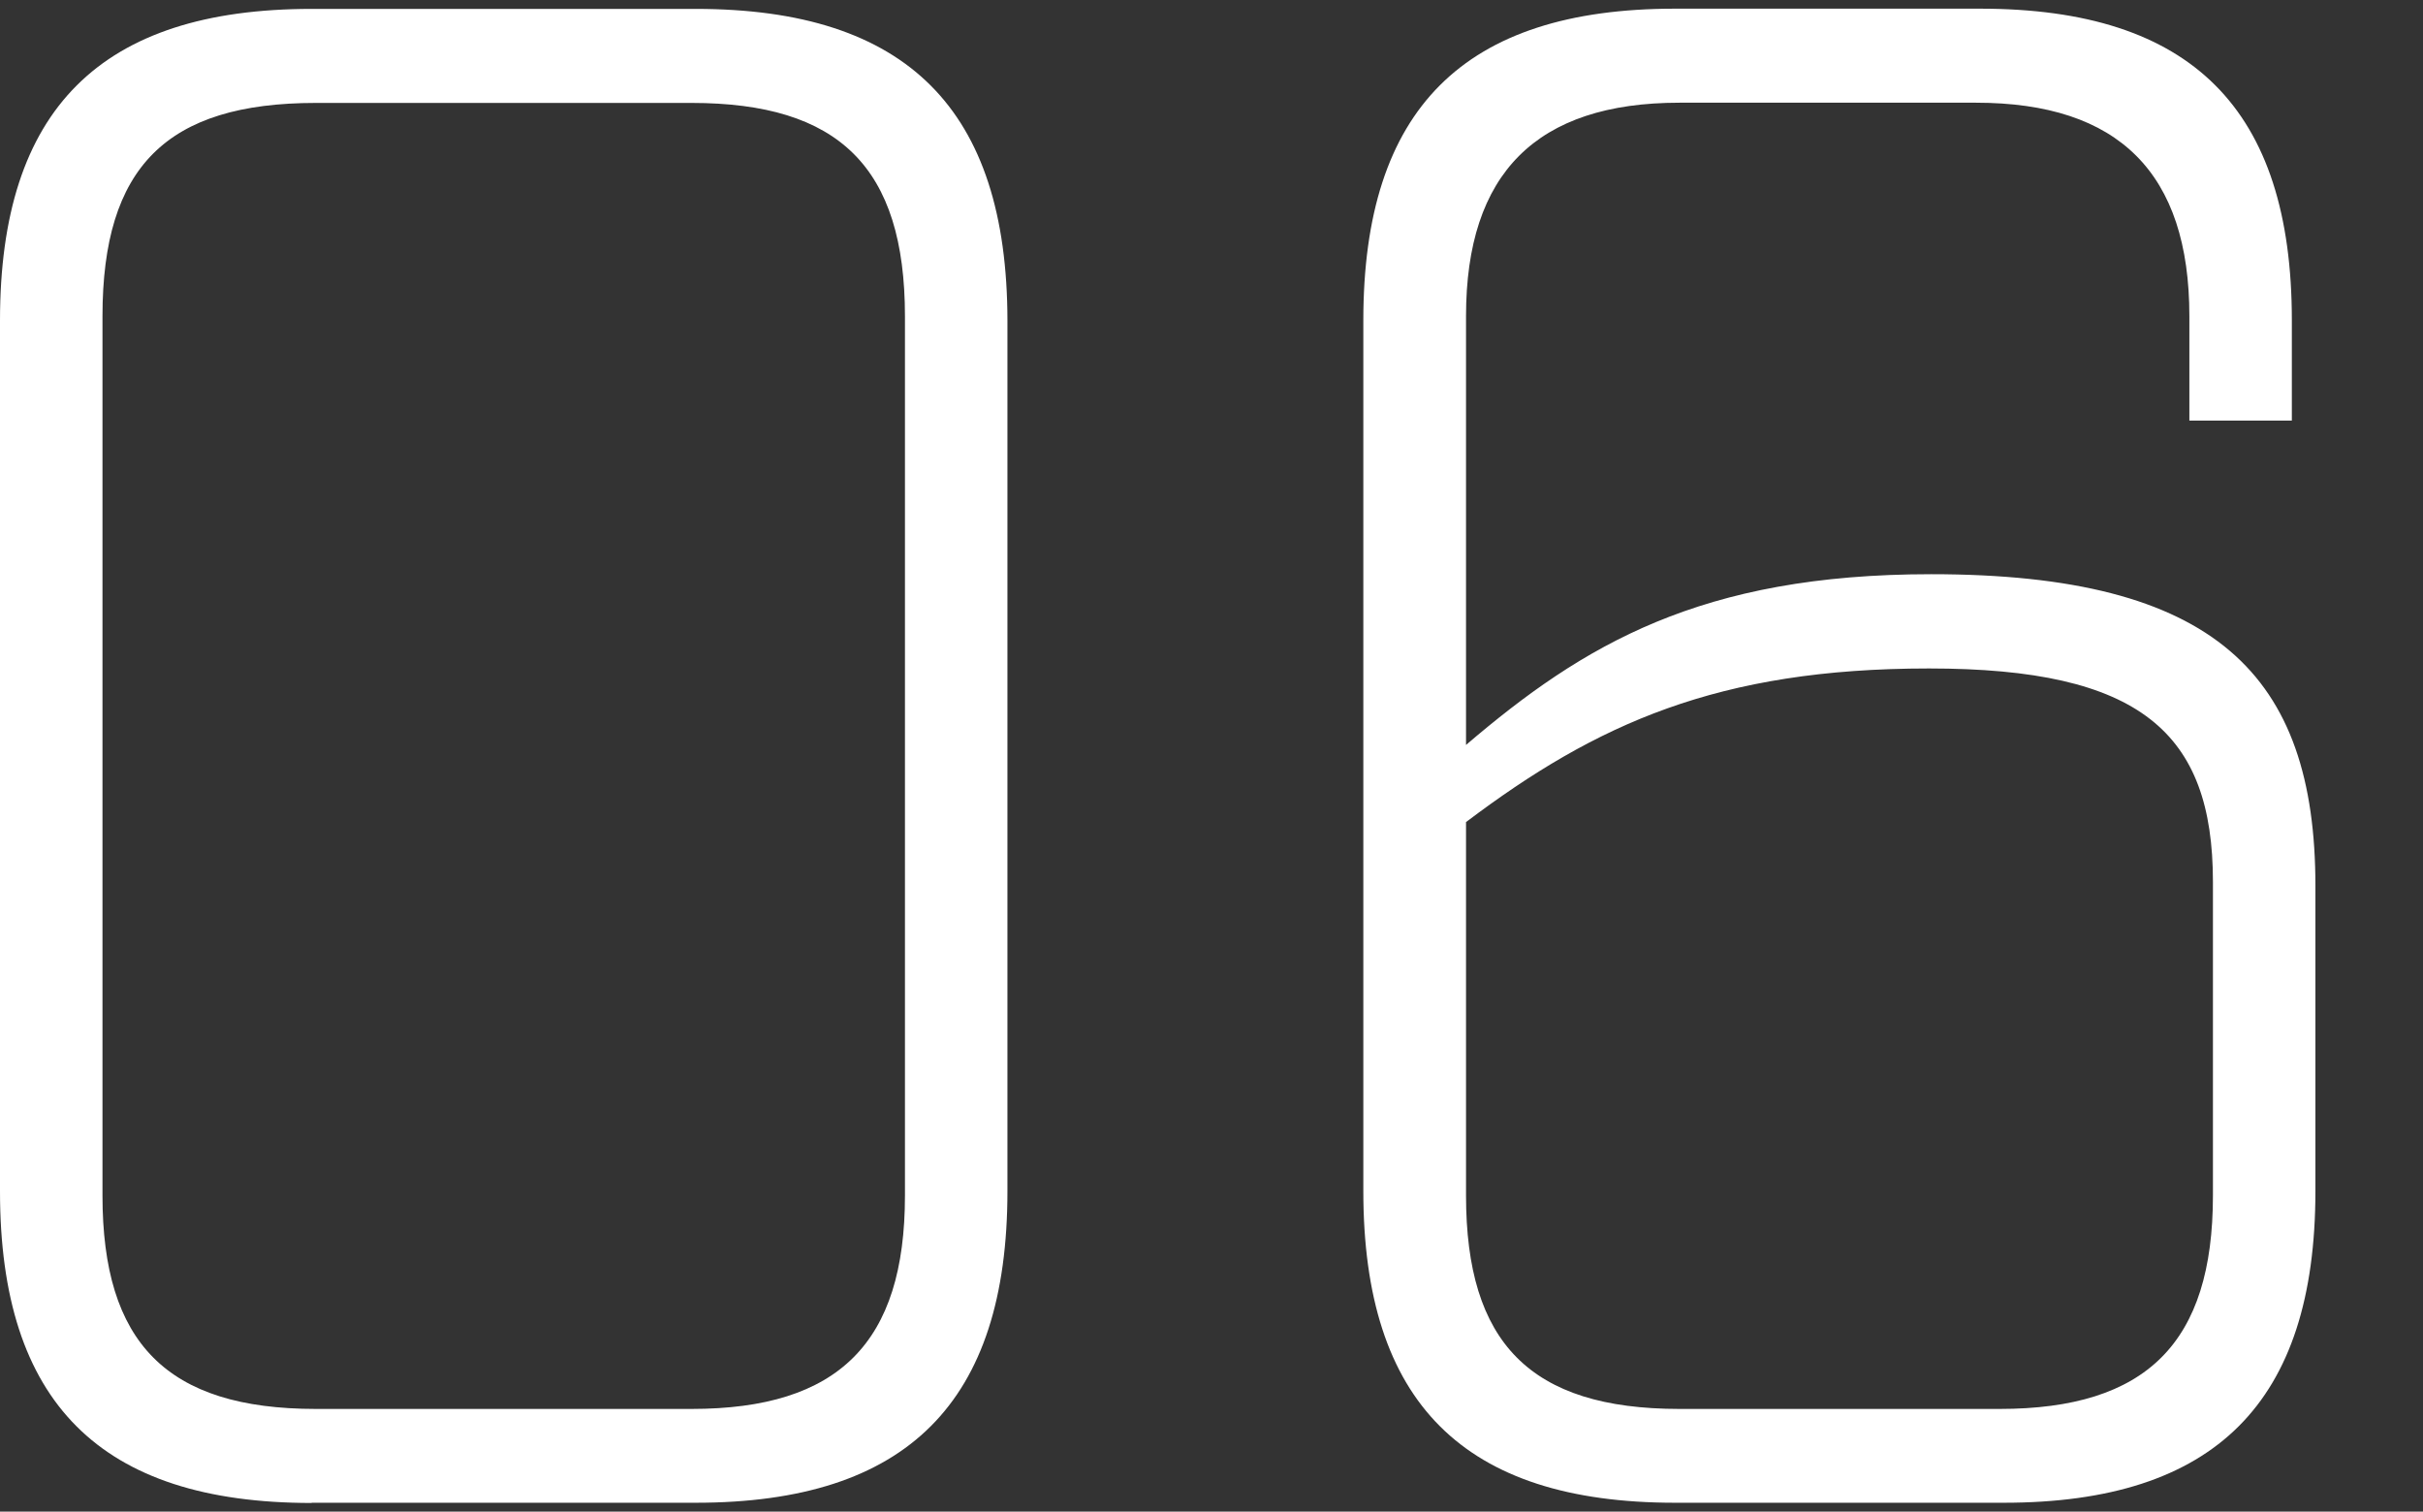 <svg xmlns="http://www.w3.org/2000/svg" viewBox="0 0 109 68" width="109" height="68" fill="#fff"><rect x="0" y="0" width="109" height="68" fill="#333333" stroke="none"/><path id="b" class="c" d="M14.02,67.6h17.28c9.5,0,14.02-4.51,14.02-14.02V14.42C45.31,4.92,40.8.4,31.3.4H14.02C4.52.4,0,4.92,0,14.42v39.17c0,9.5,4.51,14.02,14.02,14.02ZM14.21,63.38c-6.72,0-9.6-2.98-9.6-9.6V14.23c0-6.72,2.88-9.6,9.6-9.6h16.9c6.62,0,9.6,2.88,9.6,9.6v39.55c0,6.62-2.98,9.6-9.6,9.6H14.21ZM75.36,67.6h14.78c9.5,0,14.02-4.51,14.02-14.02v-13.73c0-9.5-4.51-14.02-17.28-14.02-10.37,0-15.65,3.17-20.93,7.68V14.22c0-6.43,3.17-9.6,9.6-9.6h13.34c6.43,0,9.6,3.17,9.6,9.6v4.7h4.61v-4.51c0-9.5-4.51-14.02-14.02-14.02h-13.73c-9.5,0-14.02,4.51-14.02,14.02v39.17c0,9.51,4.51,14.02,14.02,14.02ZM75.55,63.38c-6.72,0-9.6-2.98-9.6-9.6v-16.8c5.86-4.42,11.33-6.91,20.83-6.91s12.77,2.88,12.77,9.6v14.11c0,6.62-2.98,9.6-9.6,9.6h-14.4Z"/></svg>
